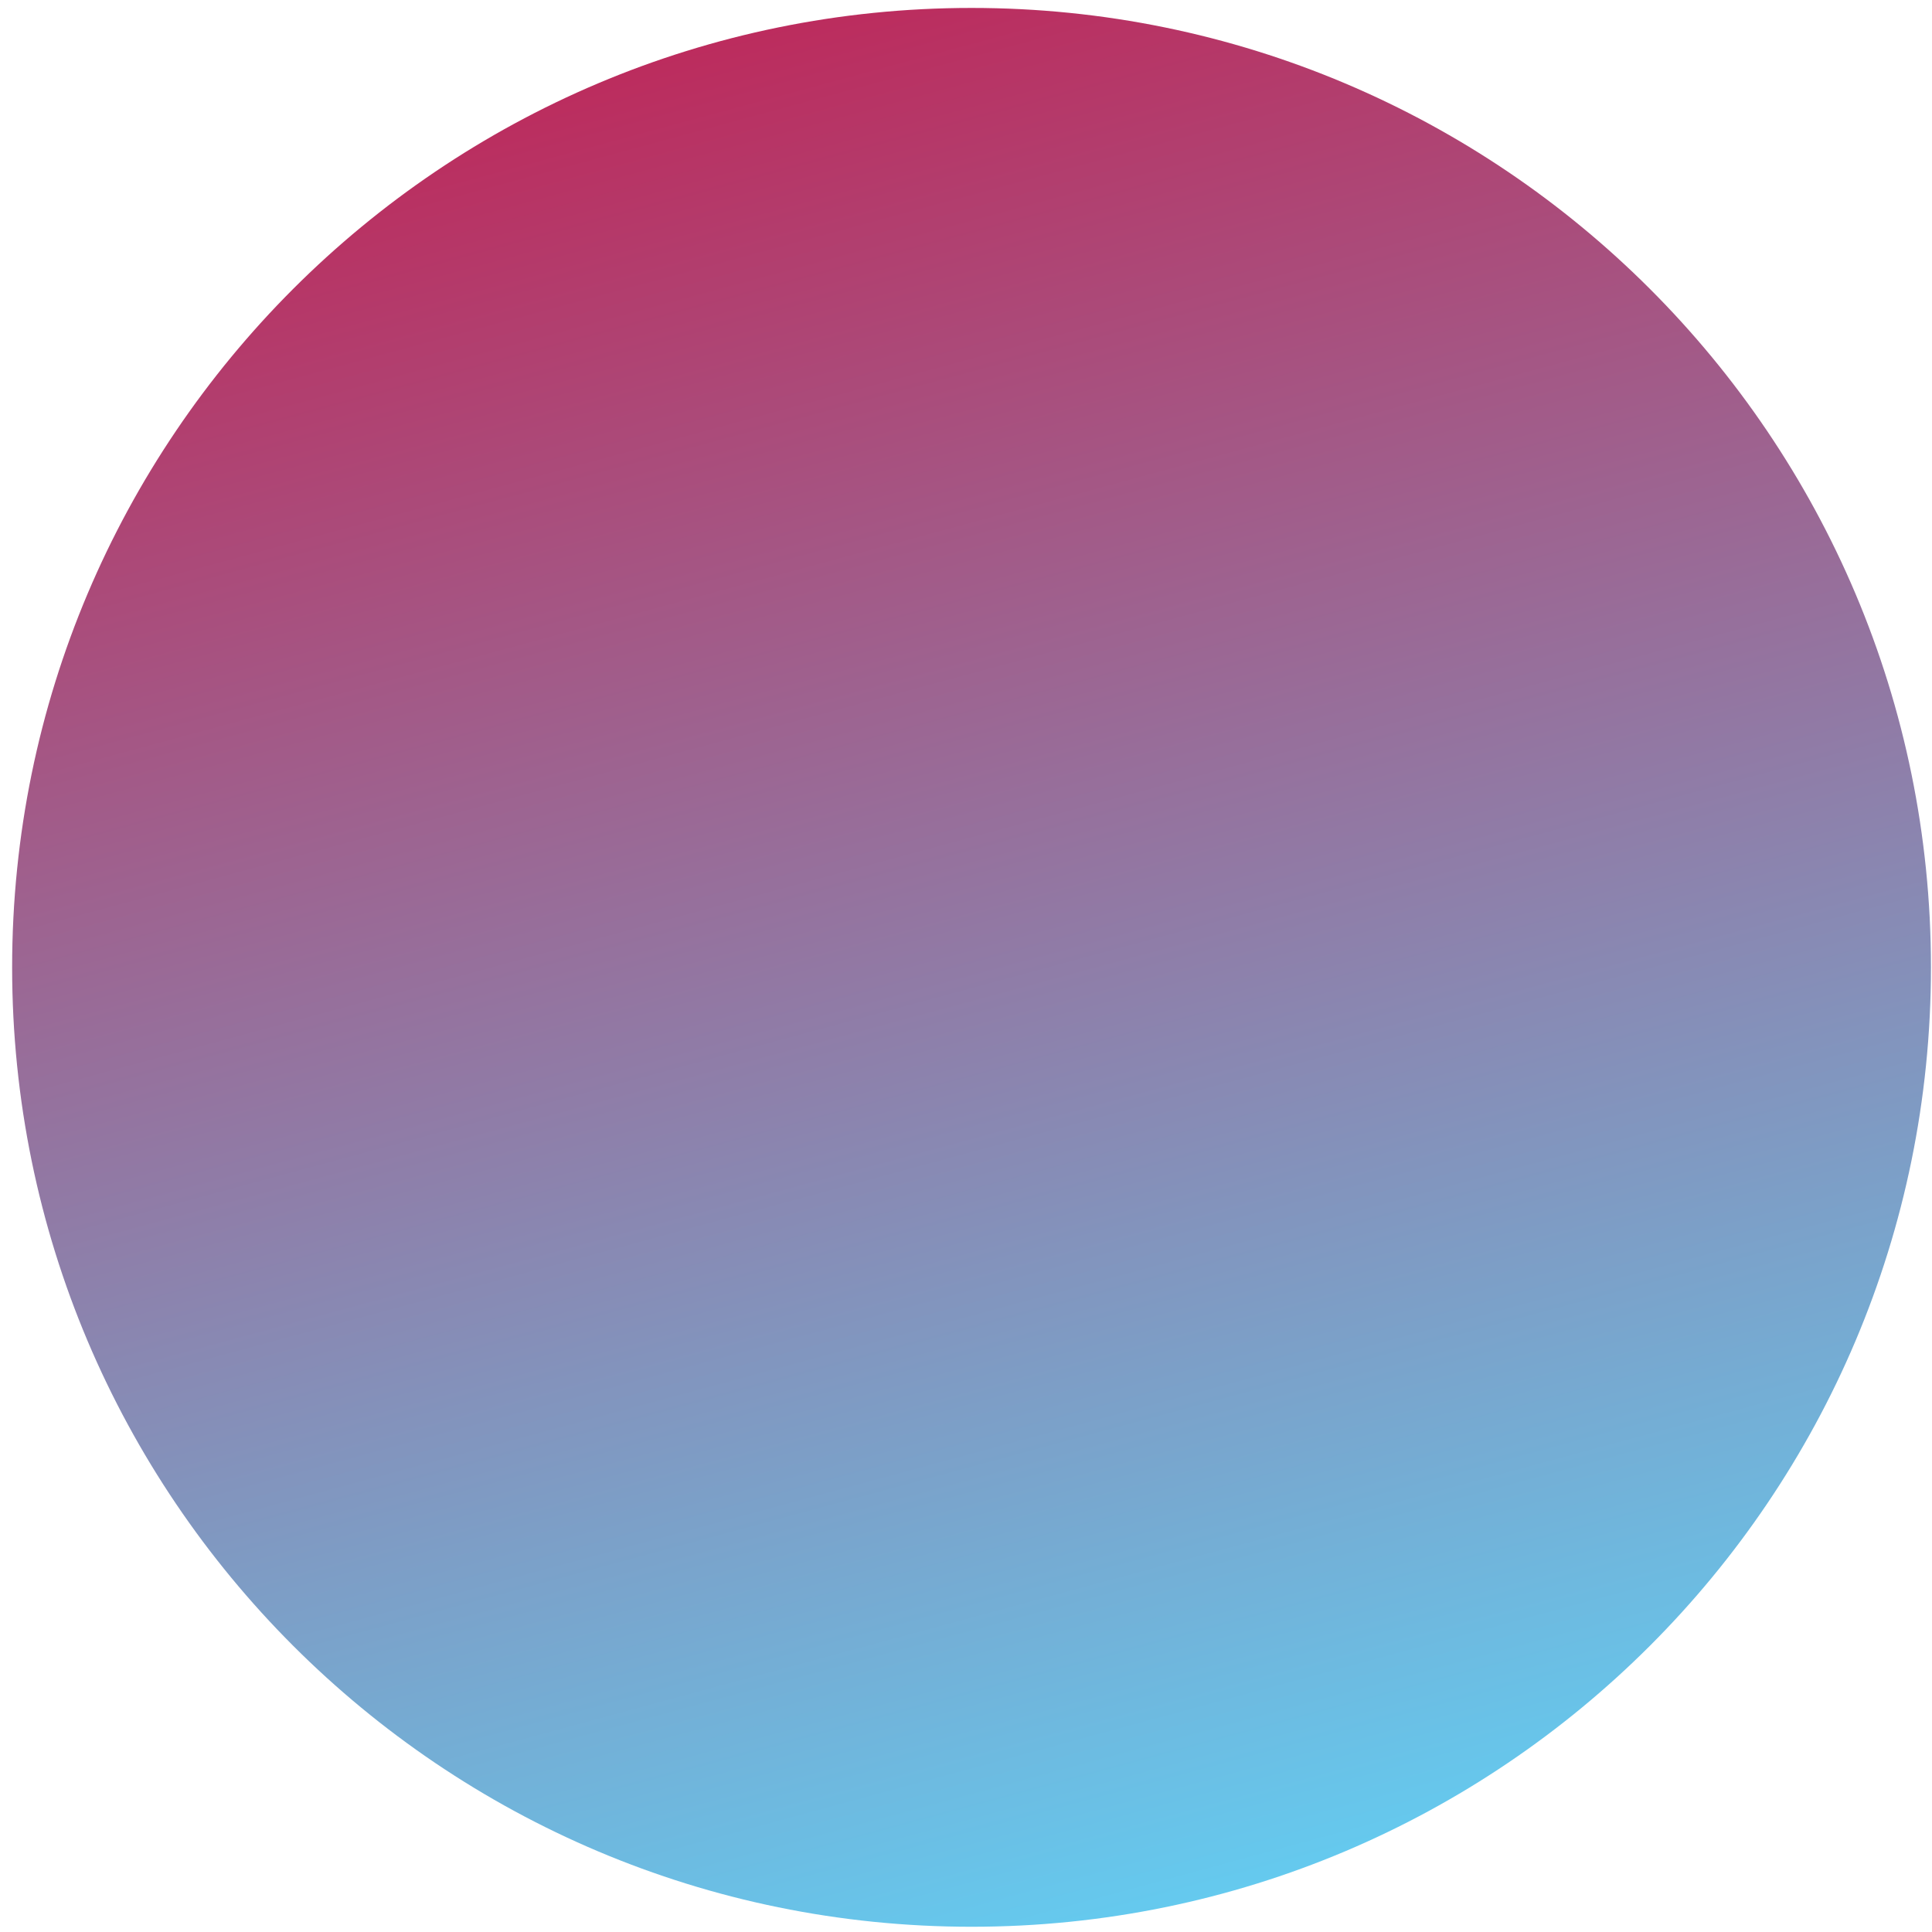 <svg preserveAspectRatio="none" xmlns="http://www.w3.org/2000/svg" viewBox="0 0 129 129" width="129" height="129">
	<defs>
		<clipPath clipPathUnits="userSpaceOnUse" id="cp1">
			<path d="M-18 -1L175 -1L175 193L-18 193Z" />
		</clipPath>
		<linearGradient id="grd1" gradientUnits="userSpaceOnUse"  x1="83.791" y1="134.403" x2="38.791" y2="-31.596">
			<stop offset="0" stop-color="#5fd4f8"  />
			<stop offset="1" stop-color="#d40035"  />
		</linearGradient>
	</defs>
	<style>
		tspan { white-space:pre }
		.shp0 { fill: url(#grd1) } 
	</style>
	<g id="Page 1" clip-path="url(#cp1)">
		<path id="Malibu_Monza" class="shp0" d="M0.81 64.59C0.81 99.97 29.49 128.65 64.87 128.65C100.25 128.65 128.93 99.97 128.93 64.59C128.93 29.21 100.25 0.53 64.87 0.53C29.49 0.53 0.81 29.21 0.81 64.59Z" />
	</g>
</svg>